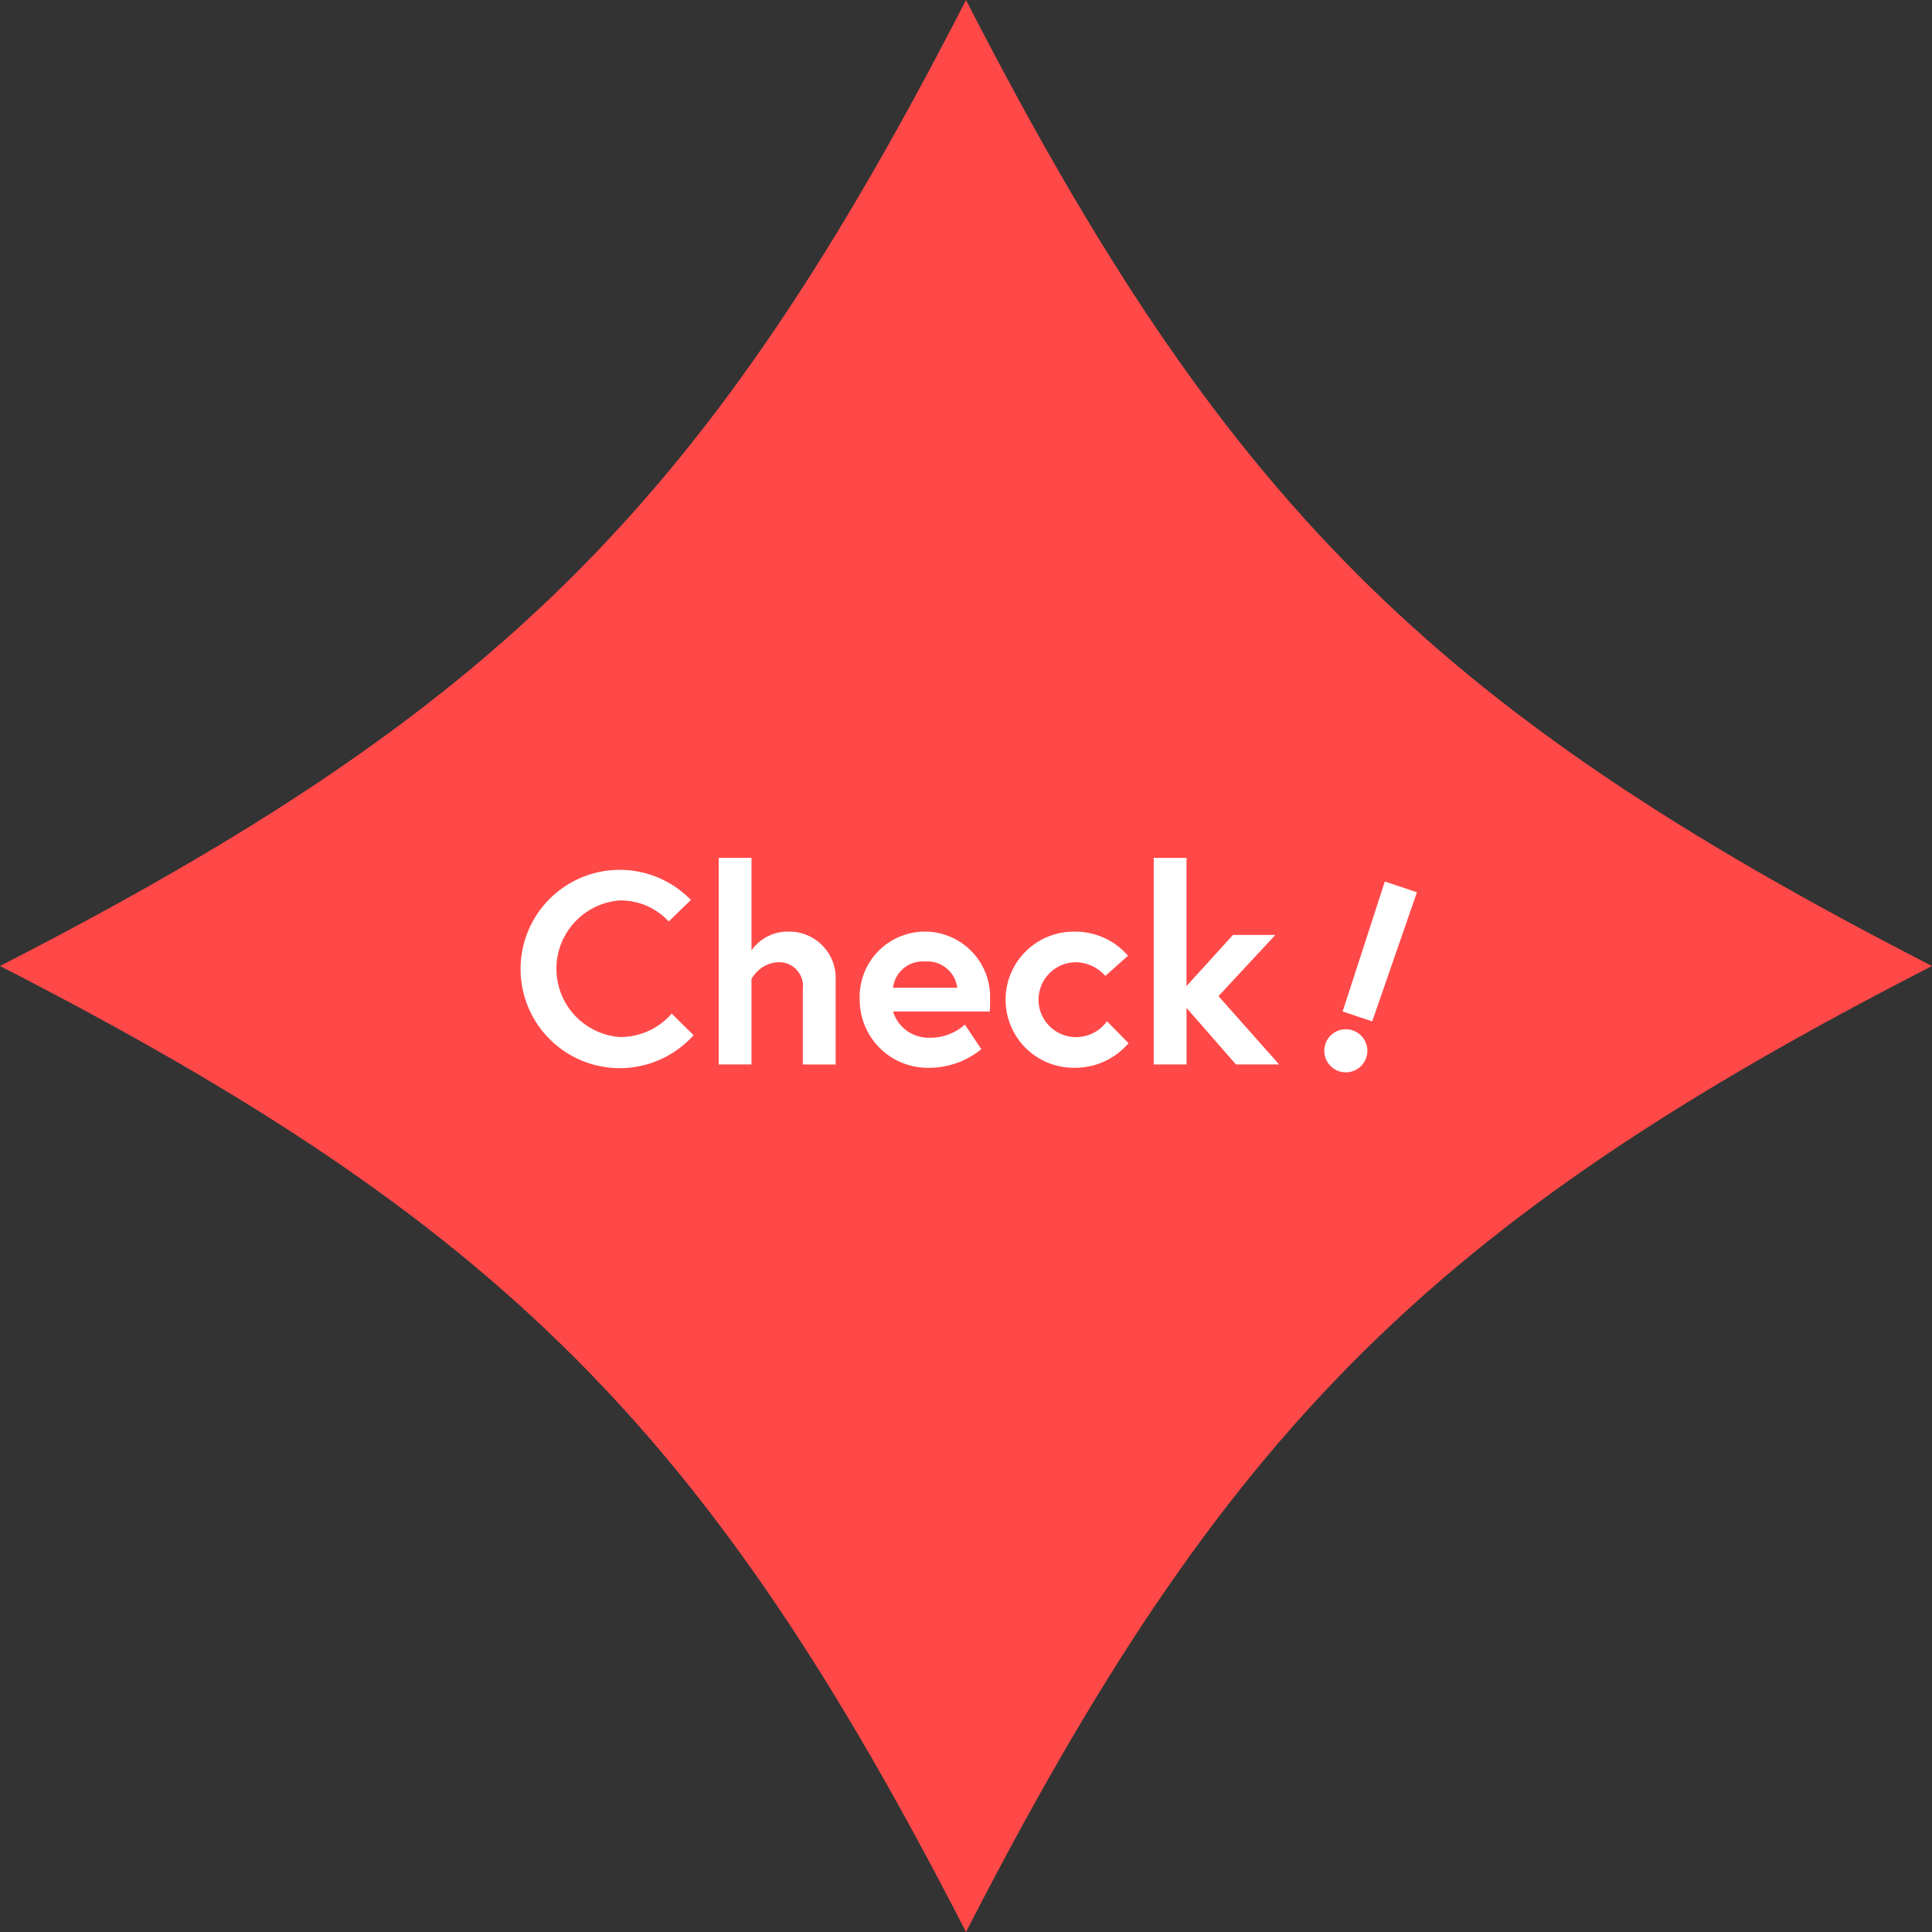 <svg id="グループ_62" data-name="グループ 62" xmlns="http://www.w3.org/2000/svg" xmlns:xlink="http://www.w3.org/1999/xlink" width="143.563" height="143.563" viewBox="0 0 143.563 143.563">
  <rect x="0" y="0" width="143.563" height="143.563" fill="#333333" stroke="none"/>
  <defs>
    <clipPath id="clip-path">
      <rect id="長方形_73" data-name="長方形 73" width="143.563" height="143.563" fill="none"/>
    </clipPath>
  </defs>
  <g id="グループ_61" data-name="グループ 61" clip-path="url(#clip-path)">
    <g id="グループ_60" data-name="グループ 60" style="isolation: isolate">
      <g id="グループ_59" data-name="グループ 59">
        <g id="グループ_58" data-name="グループ 58" clip-path="url(#clip-path)">
          <path id="パス_29" data-name="パス 29" d="M143.563,71.781c-37.22,19.088-52.694,34.561-71.781,71.781C52.694,106.343,37.22,90.869,0,71.781,37.22,52.694,52.694,37.22,71.781,0c19.088,37.22,34.561,52.694,71.781,71.781" fill="#ff4948"/>
        </g>
      </g>
    </g>
    <path id="パス_30" data-name="パス 30" d="M144.819,233.16l1.624,1.6a7.368,7.368,0,1,1-.2-10.051l-1.645,1.6a4.886,4.886,0,0,0-3.614-1.564,5.089,5.089,0,0,0,0,10.153,5.058,5.058,0,0,0,3.838-1.747" transform="translate(-94.905 -157.837)" fill="#fff"/>
    <path id="パス_31" data-name="パス 31" d="M192.5,228.522v6.234h-2.437v-5.625a1.776,1.776,0,0,0-1.909-1.97,2.378,2.378,0,0,0-1.909,1.259v6.335h-2.437V219.4h2.437v6.884a3.266,3.266,0,0,1,2.721-1.4,3.448,3.448,0,0,1,3.533,3.635" transform="translate(-130.404 -155.656)" fill="#fff"/>
    <path id="パス_32" data-name="パス 32" d="M229.556,243.291c0,.182,0,.548-.021.914h-7.188a2.747,2.747,0,0,0,2.7,1.949,3.872,3.872,0,0,0,2.639-.974l1.219,1.828a6.164,6.164,0,0,1-3.858,1.381,5.059,5.059,0,0,1-5.178-5.056,4.847,4.847,0,1,1,9.686-.04m-2.437-.853a2.238,2.238,0,0,0-2.416-1.949,2.215,2.215,0,0,0-2.356,1.949Z" transform="translate(-155.986 -169.043)" fill="#fff"/>
    <path id="パス_33" data-name="パス 33" d="M264.672,244.935l1.6,1.624a5.209,5.209,0,0,1-3.98,1.827,5.057,5.057,0,1,1,0-10.112,5.16,5.16,0,0,1,3.939,1.787l-1.685,1.5a2.993,2.993,0,0,0-2.254-1.015,2.783,2.783,0,0,0,0,5.564,2.842,2.842,0,0,0,2.376-1.178" transform="translate(-182.411 -169.043)" fill="#fff"/>
    <path id="パス_34" data-name="パス 34" d="M297.5,228.929l3.452-3.8H304.1l-4.224,4.548,4.508,5.077h-3.208l-3.675-4.2v4.2h-2.437V219.406H297.5Z" transform="translate(-209.333 -155.656)" fill="#fff"/>
    <path id="パス_35" data-name="パス 35" d="M340.786,236.506a1.6,1.6,0,1,1-2.031,1.01,1.594,1.594,0,0,1,2.031-1.01m1.446-.671-2.195-.737,3.134-9.657,2.387.8Z" transform="translate(-240.267 -159.938)" fill="#fff"/>
  </g>
</svg>
